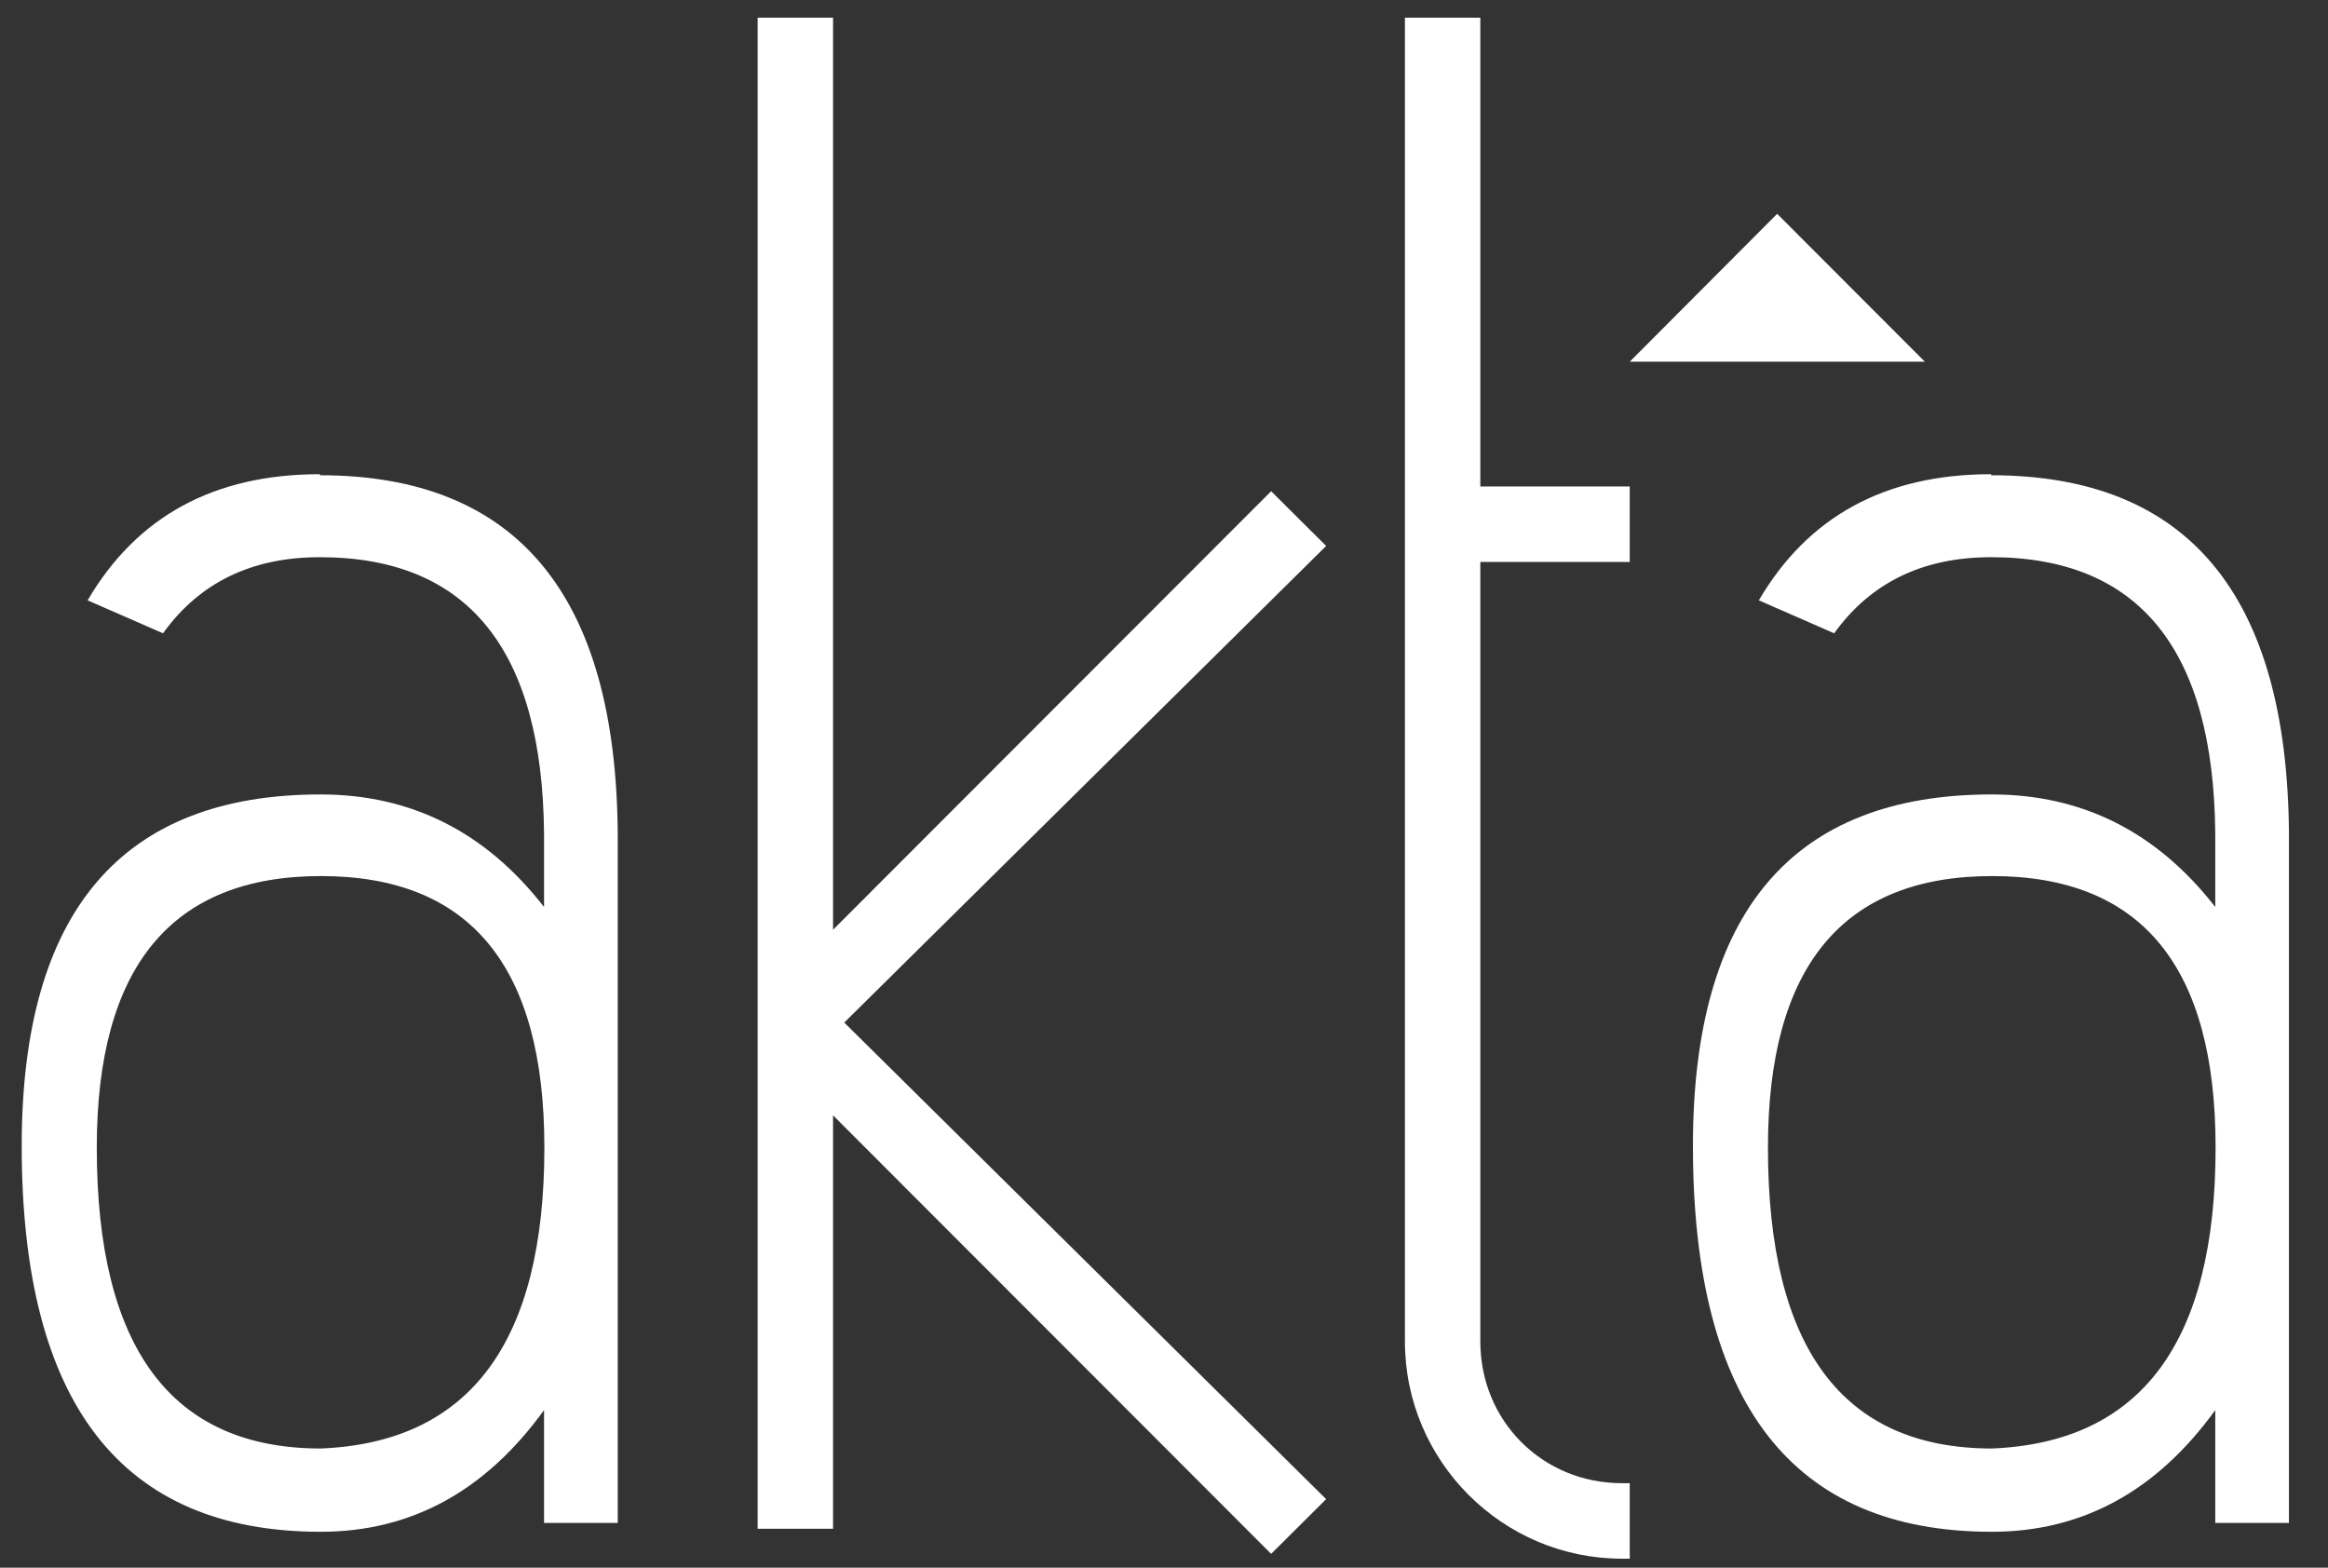 <svg width="49" height="33" viewBox="0 0 49 33" fill="none" xmlns="http://www.w3.org/2000/svg">
<rect x="0" y="0" width="49" height="33" fill="#333333" stroke="none"/>
<path d="M34.303 7.614L37.406 4.501L40.515 7.614H34.303Z" fill="white"/>
<path d="M26.755 10.34L17.534 19.571V0.372H15.947V32.18H17.534V23.478L26.755 32.709L27.913 31.557L17.77 21.525L27.913 11.492L26.755 10.34Z" fill="white"/>
<path d="M31.158 0.372H29.571V28.237C29.571 30.756 31.623 32.81 34.139 32.81H34.303V31.221H34.139C32.466 31.221 31.158 29.912 31.158 28.237V11.829H34.303V10.24H31.158V0.379V0.372Z" fill="white"/>
<path d="M6.733 9.982C4.503 9.982 2.881 10.87 1.844 12.637L3.431 13.331C4.203 12.258 5.304 11.729 6.733 11.729C9.843 11.729 11.415 13.668 11.451 17.539V19.092C10.222 17.51 8.649 16.723 6.748 16.723C2.559 16.723 0.457 19.192 0.457 24.122C0.457 29.539 2.552 32.244 6.748 32.244C8.649 32.244 10.214 31.393 11.451 29.683V32.058H13.002V17.546C12.966 12.516 10.872 10.004 6.733 10.004V9.982ZM6.755 30.491C3.61 30.491 2.037 28.38 2.037 24.158C2.037 20.351 3.61 18.441 6.755 18.441C9.9 18.441 11.458 20.344 11.458 24.158C11.458 28.251 9.893 30.362 6.755 30.491Z" fill="white"/>
<path d="M41.909 9.982C39.679 9.982 38.056 10.87 37.02 12.637L38.606 13.331C39.378 12.258 40.479 11.729 41.909 11.729C45.018 11.729 46.591 13.668 46.627 17.539V19.092C45.397 17.51 43.825 16.723 41.923 16.723C37.734 16.723 35.633 19.192 35.633 24.122C35.633 29.539 37.727 32.244 41.923 32.244C43.825 32.244 45.39 31.393 46.627 29.683V32.058H48.178V17.546C48.142 12.516 46.047 10.004 41.909 10.004V9.982ZM41.93 30.491C38.785 30.491 37.212 28.38 37.212 24.158C37.212 20.351 38.785 18.441 41.93 18.441C45.075 18.441 46.634 20.344 46.634 24.158C46.634 28.251 45.068 30.362 41.93 30.491Z" fill="white"/>
</svg>
